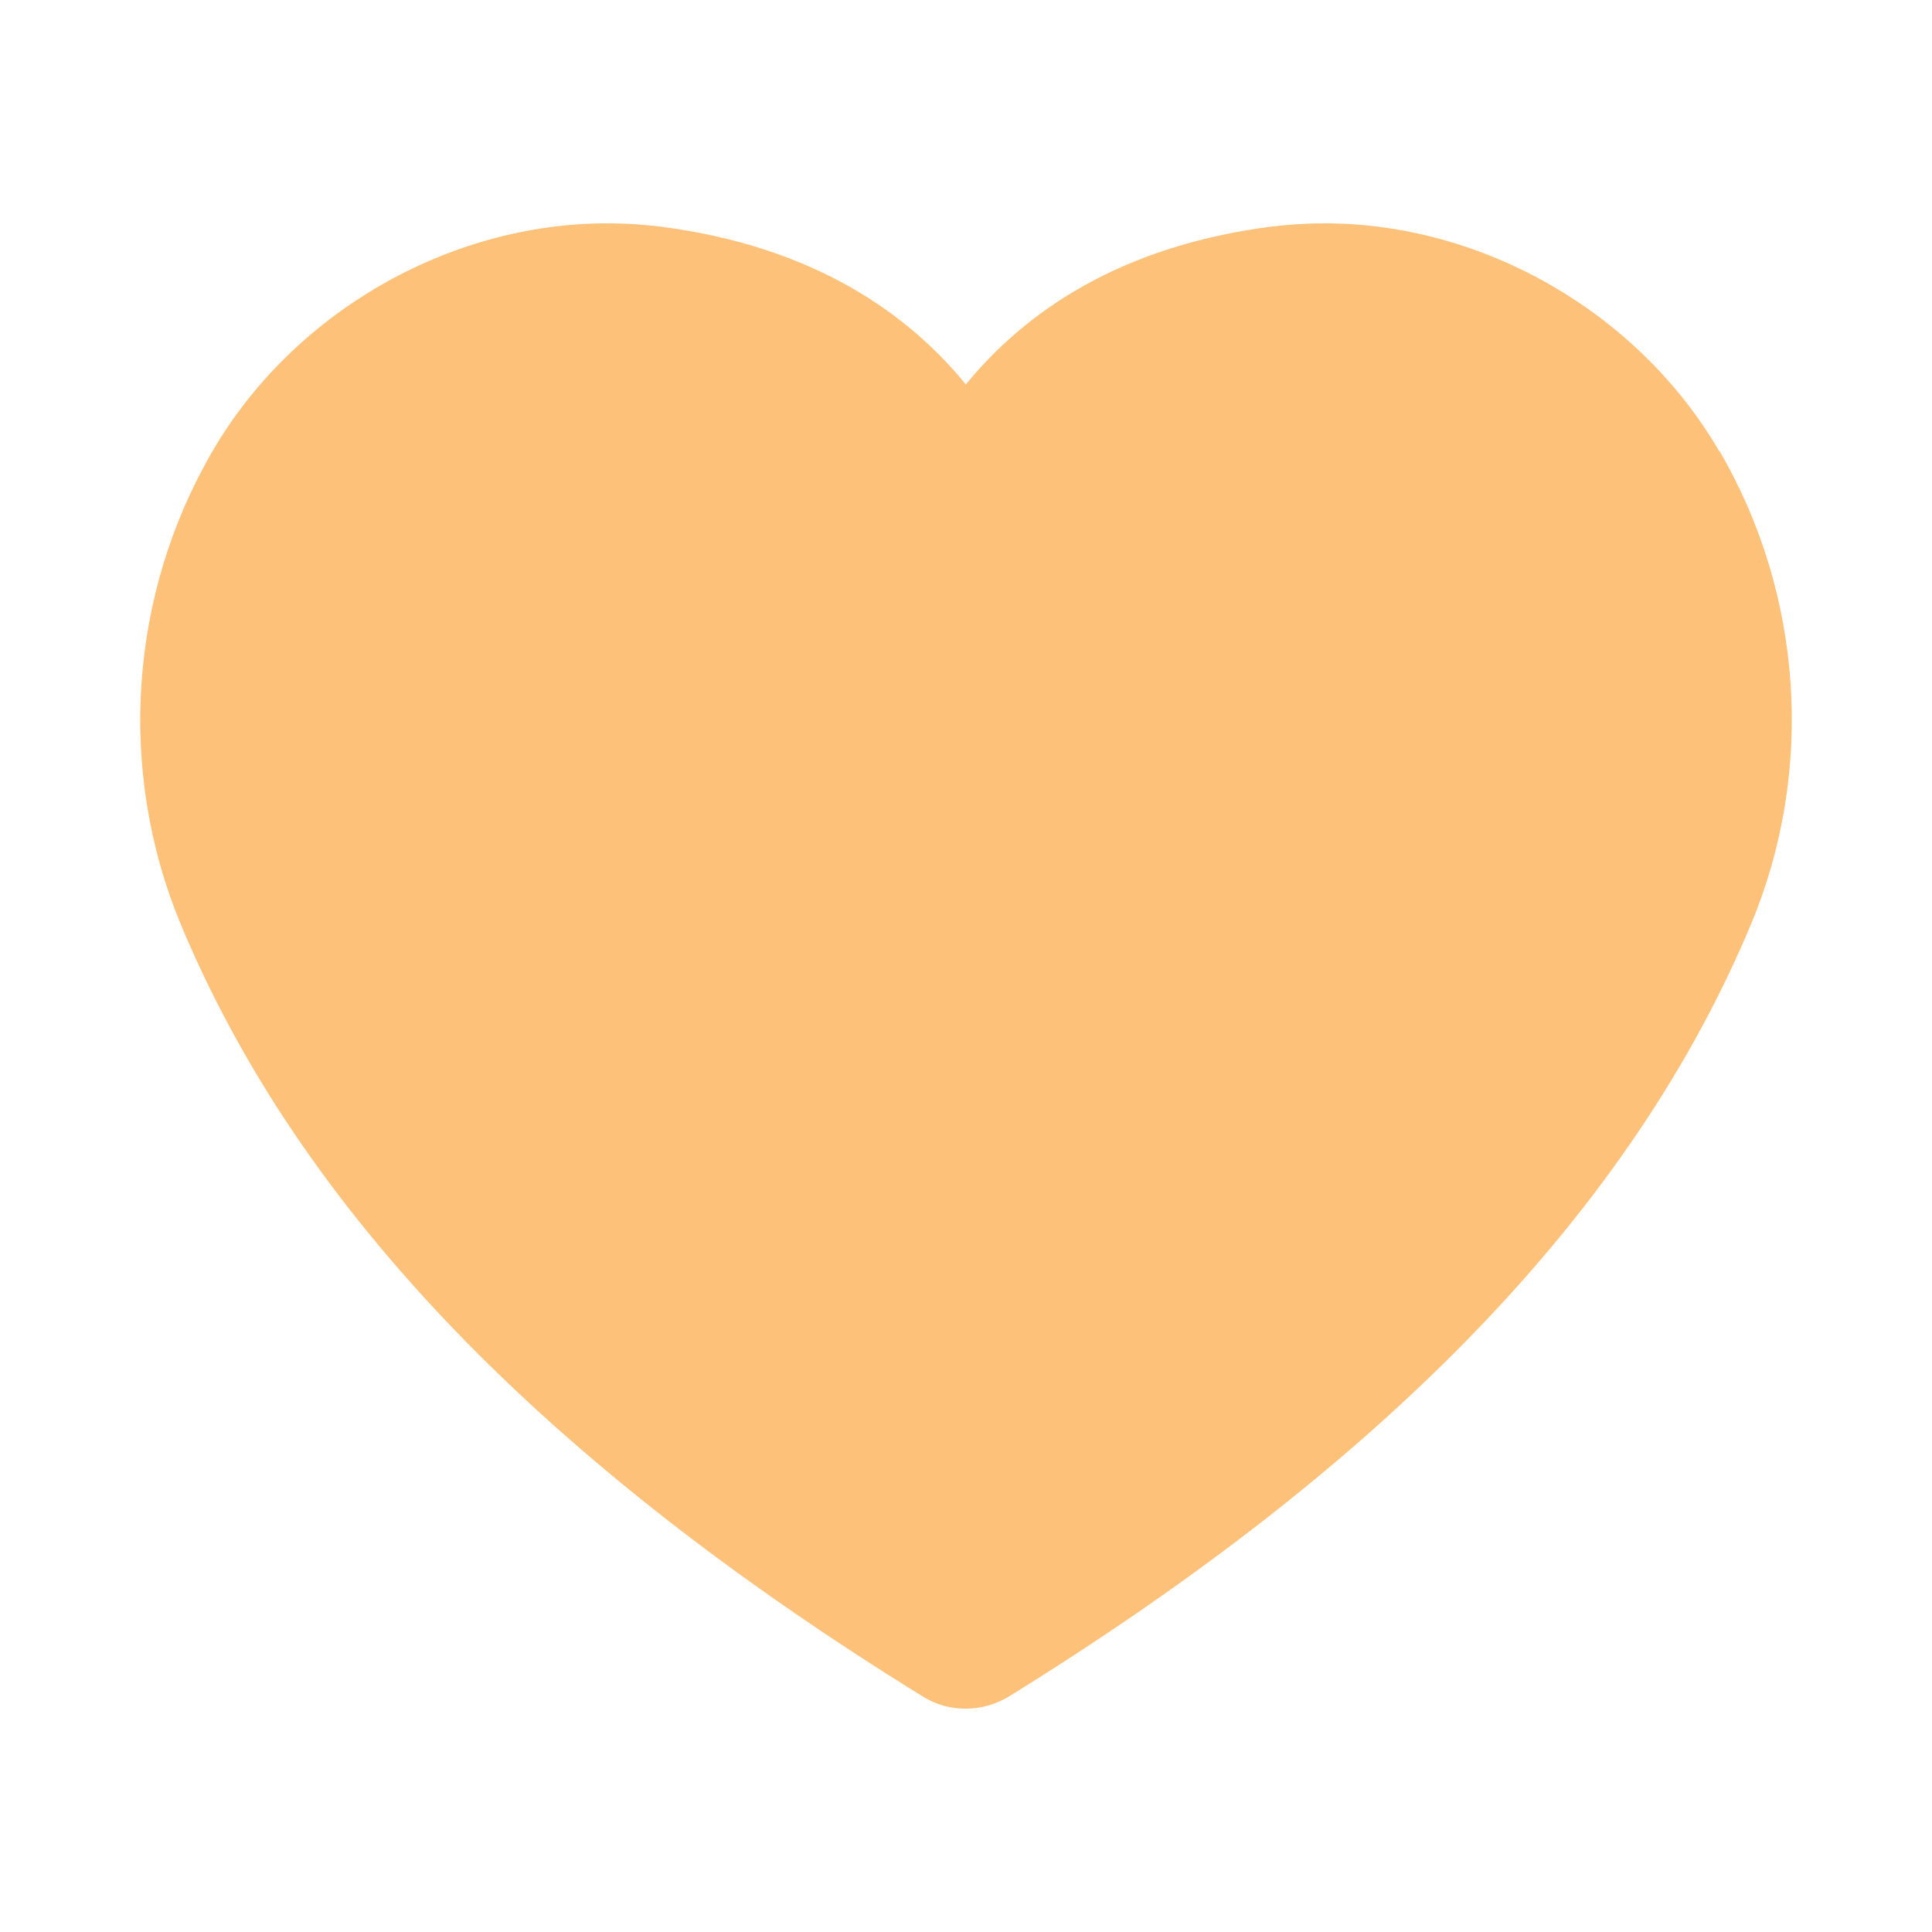 <svg width="55" height="55" viewBox="0 0 55 55" fill="none" xmlns="http://www.w3.org/2000/svg">
<path d="M48.941 12.842C46.647 8.907 42.235 6.357 37.694 6.357C37.194 6.357 36.693 6.392 36.193 6.451C31.85 7.009 29.161 8.907 27.496 10.944C25.831 8.907 23.142 7.009 18.799 6.451C18.31 6.392 17.798 6.357 17.297 6.357C12.757 6.357 8.344 8.907 6.051 12.842C3.676 16.917 3.338 21.935 5.131 26.277C8.495 34.38 15.411 41.587 26.285 48.305C26.657 48.538 27.077 48.642 27.496 48.642C27.915 48.642 28.334 48.526 28.706 48.305C39.569 41.587 46.484 34.38 49.861 26.277C51.665 21.935 51.328 16.917 48.953 12.842H48.941Z" fill="#FDC179"/>
</svg>
